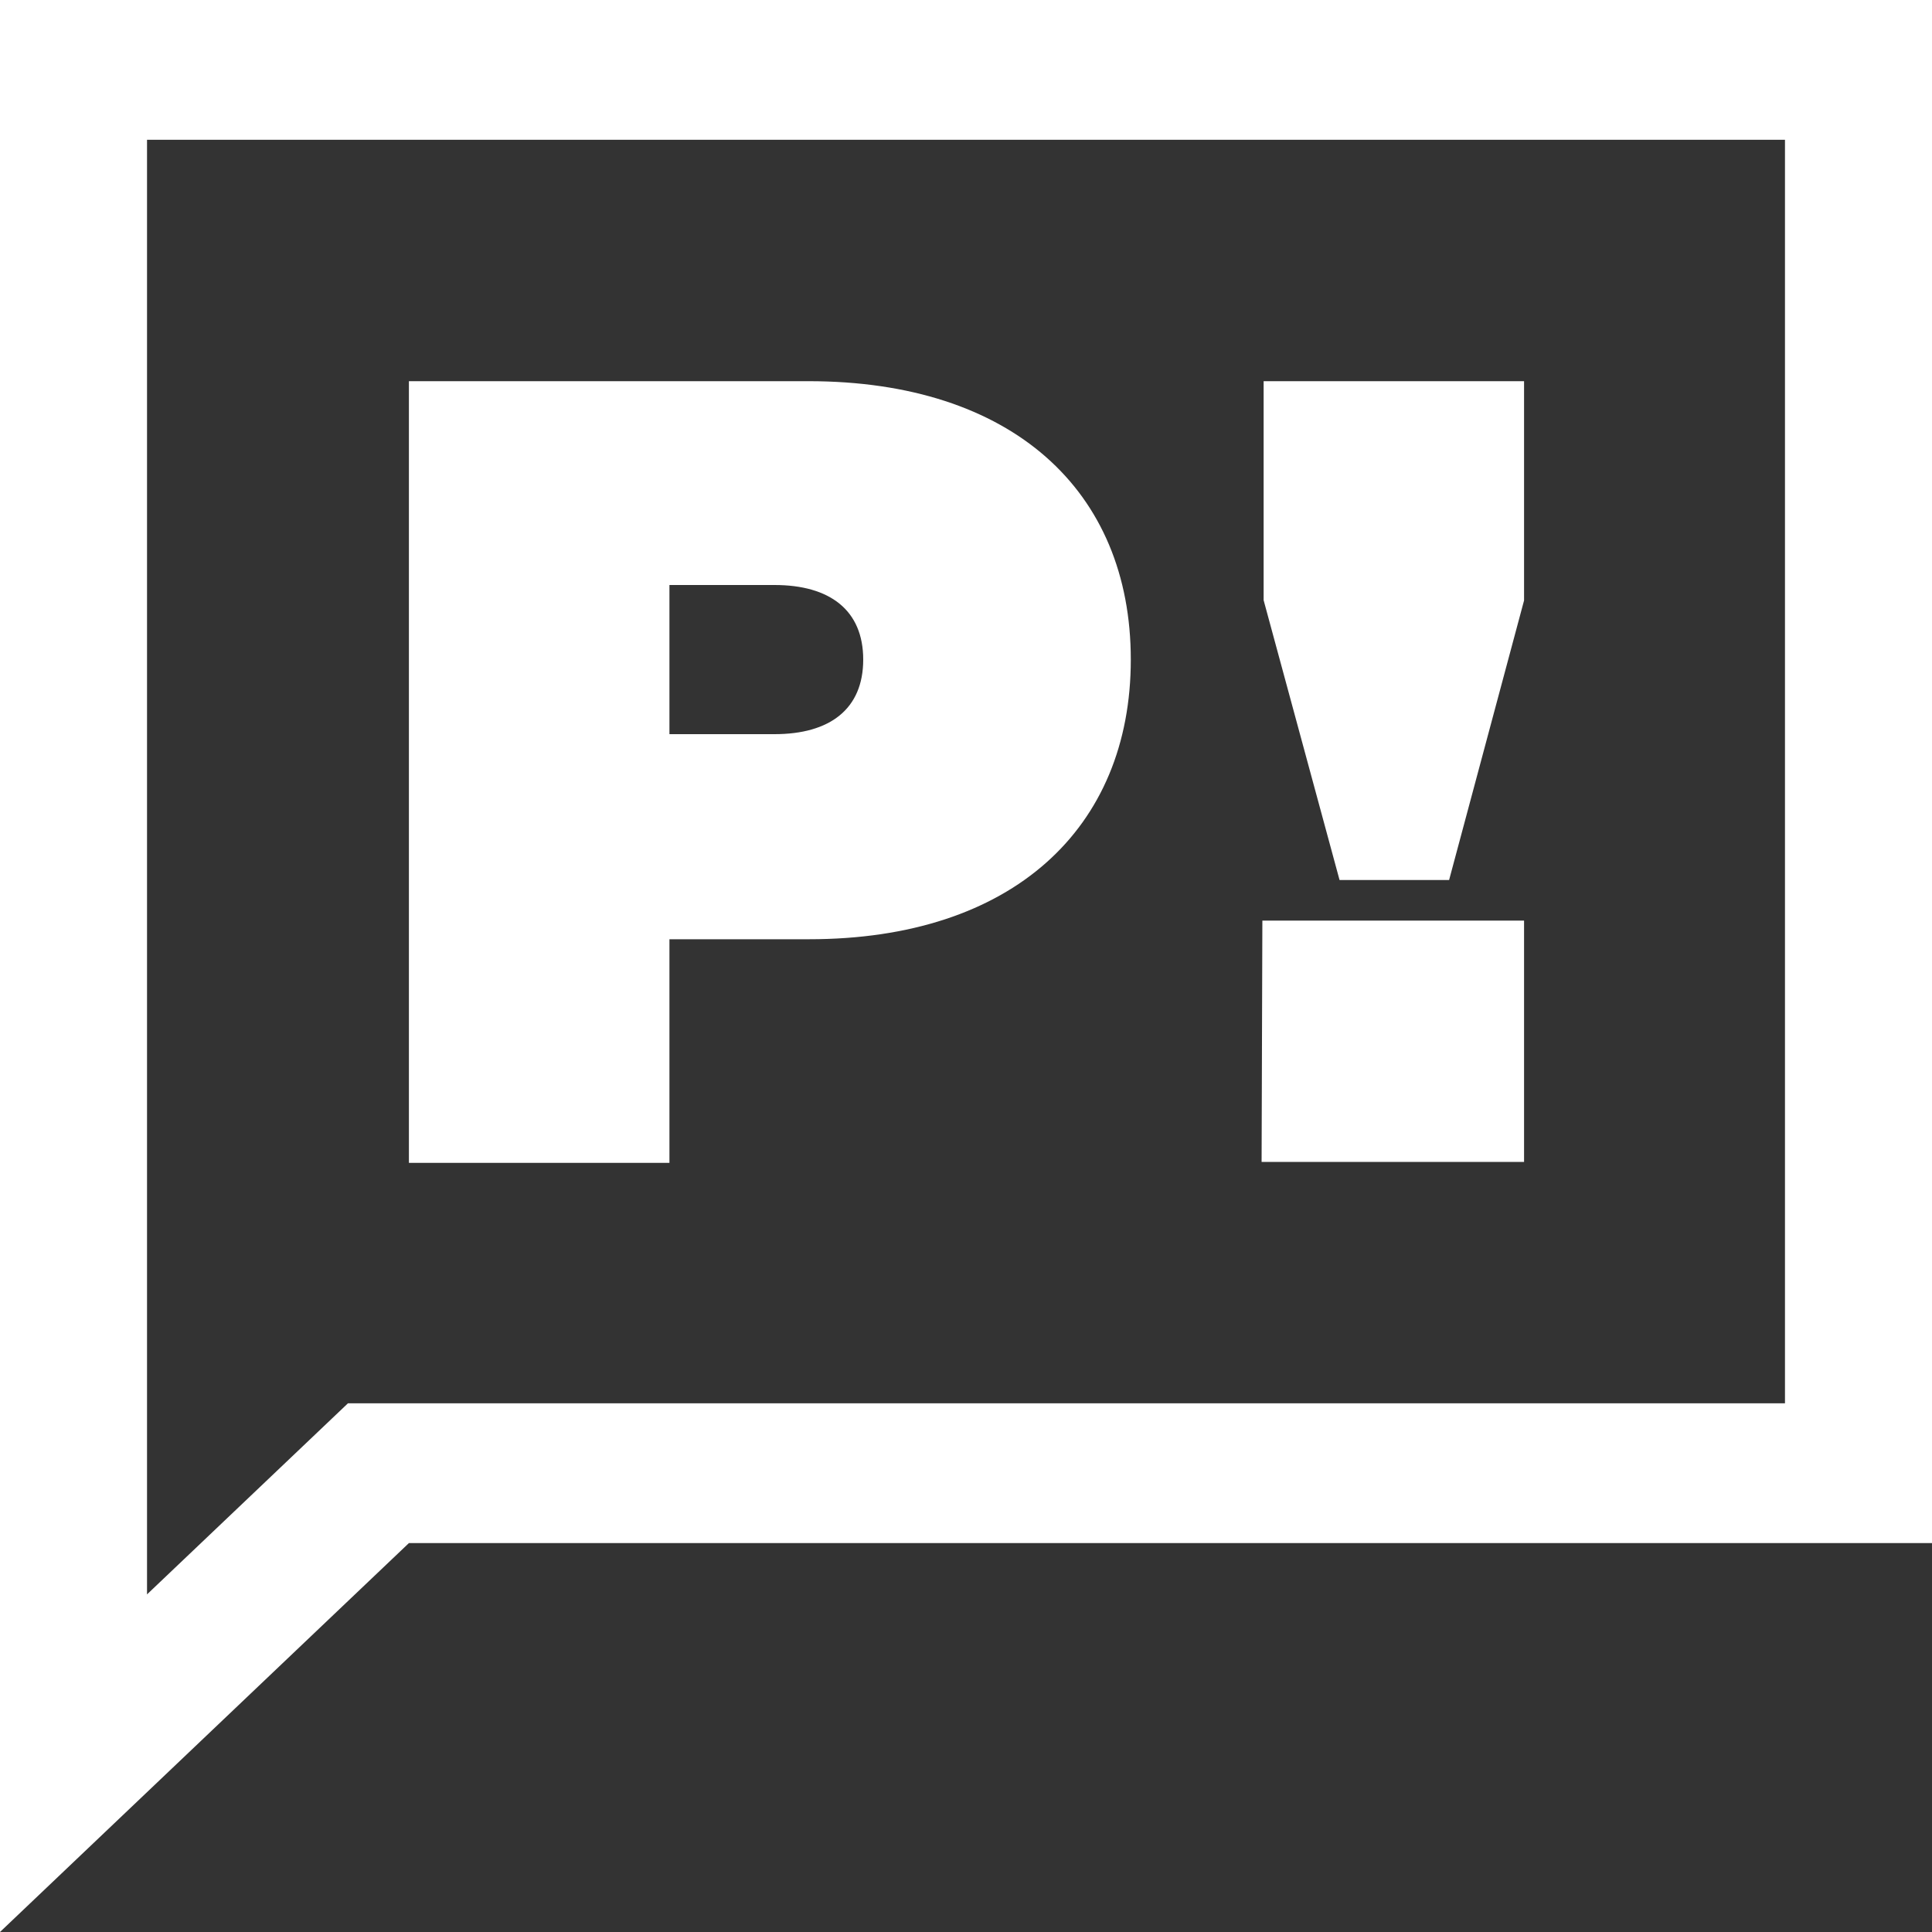 <svg width="20" height="20" viewBox="0 0 20 20" fill="none" xmlns="http://www.w3.org/2000/svg">
<rect x="0" y="0" width="20" height="20" fill="#333333" stroke="none"/>
<path d="M11.706 6.828C11.706 8.577 10.478 9.723 8.375 9.723H6.93V12.038H4.233V3.946H8.37C10.478 3.946 11.706 5.08 11.706 6.828ZM8.936 6.828C8.936 6.317 8.591 6.056 8.018 6.056H6.93V7.6H8.018C8.591 7.6 8.936 7.34 8.936 6.828ZM13.068 9.53H15.777V12.028H13.06L13.068 9.53ZM13.081 6.213V3.946H15.777V6.216L15.001 9.11H13.867L13.081 6.213ZM18.478 1.447V14.527H3.602L1.522 16.505V1.447H18.478ZM20 0H0V20L2.597 17.53L4.233 15.974H20V0Z" fill="white"/>
</svg>
